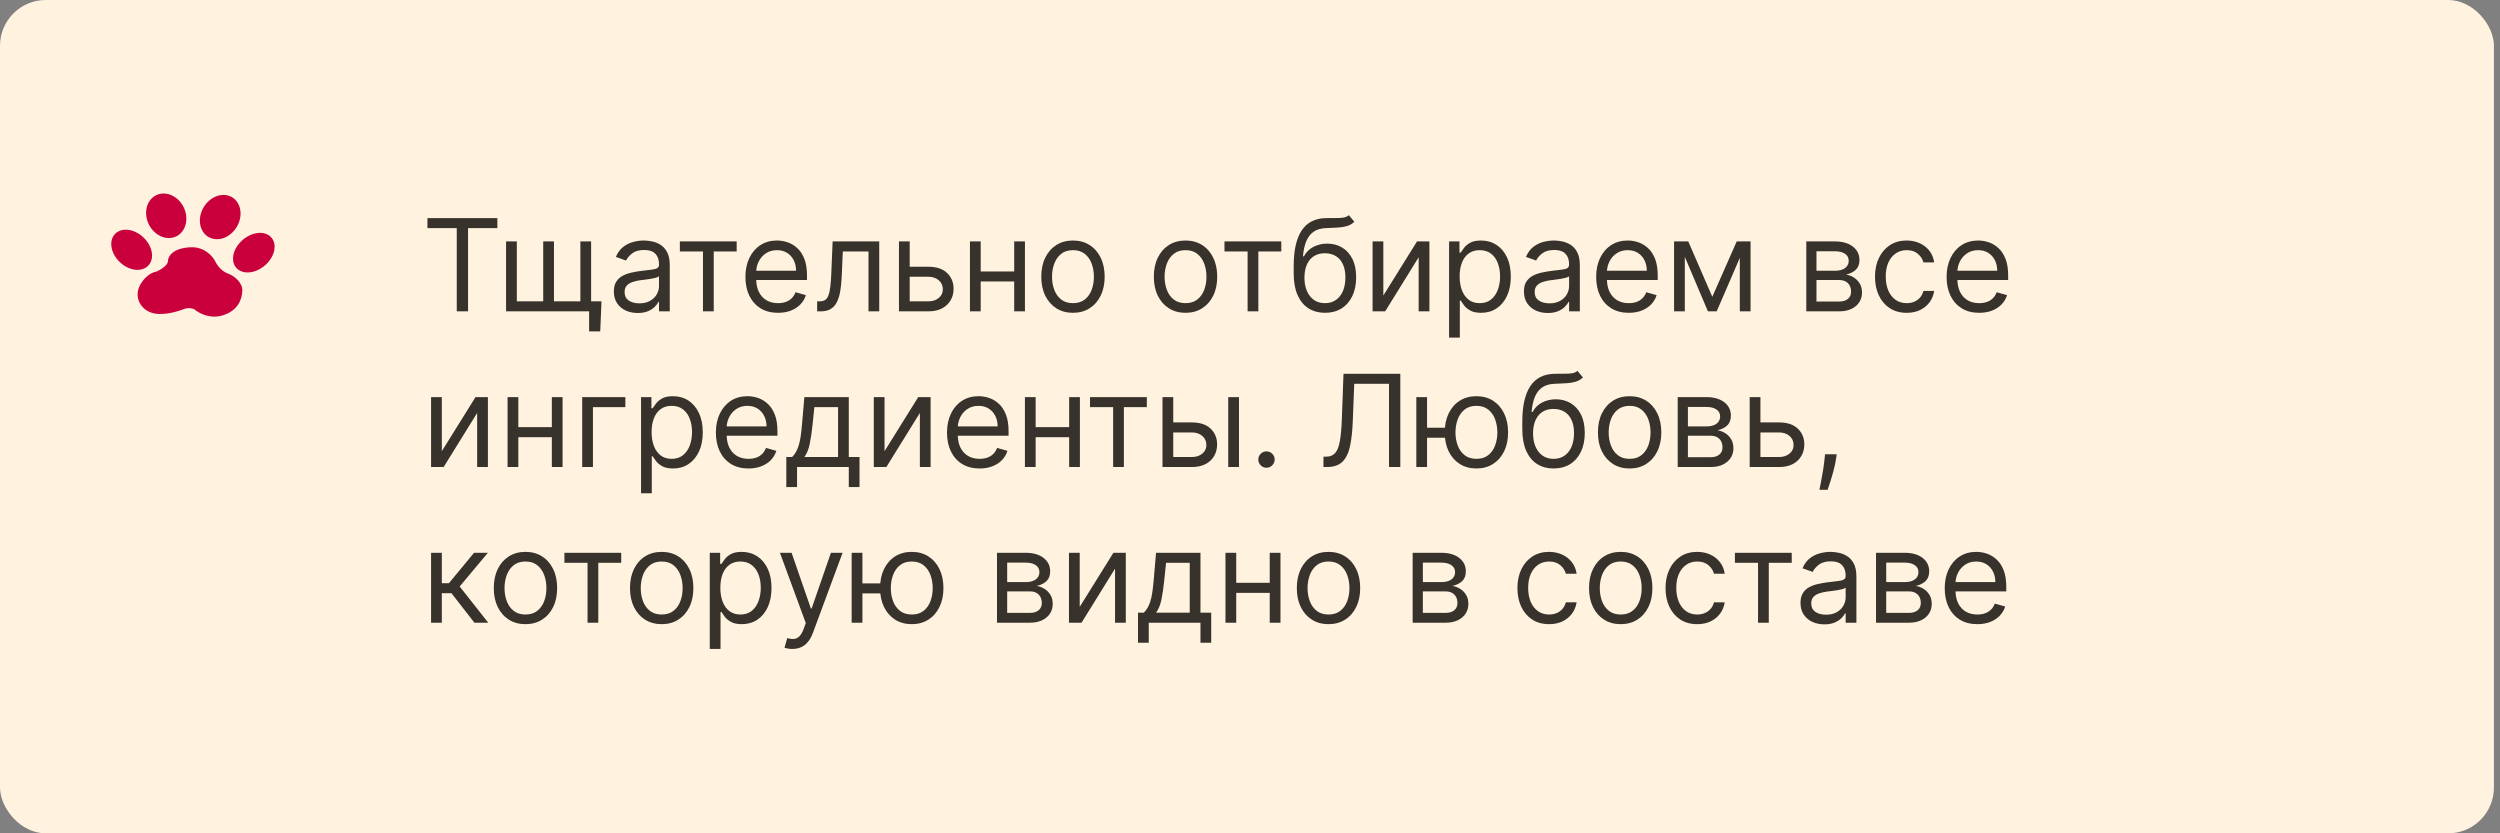 <?xml version="1.0" encoding="UTF-8"?> <svg xmlns="http://www.w3.org/2000/svg" width="273" height="91" viewBox="0 0 273 91" fill="none"><rect x="0" y="0" width="273" height="91" fill="#808080" stroke="none"/><rect width="272.336" height="91" rx="5" fill="#FFF3DF"></rect><path d="M46.676 24.912V23.818H54.312V24.912H51.111V34H49.878V24.912H46.676ZM65.684 32.906L65.545 36.188H64.332V34H63.337V32.906H65.684ZM55.263 26.364H56.437V32.906H59.32V26.364H60.493V32.906H63.377V26.364H64.55V34H55.263V26.364ZM69.637 34.179C69.153 34.179 68.714 34.088 68.32 33.906C67.925 33.72 67.612 33.453 67.38 33.105C67.148 32.754 67.032 32.33 67.032 31.832C67.032 31.395 67.118 31.04 67.291 30.768C67.463 30.493 67.694 30.278 67.982 30.122C68.27 29.966 68.588 29.85 68.936 29.774C69.288 29.695 69.641 29.632 69.995 29.585C70.459 29.526 70.836 29.481 71.124 29.451C71.416 29.418 71.628 29.363 71.76 29.287C71.896 29.211 71.964 29.078 71.964 28.889V28.849C71.964 28.359 71.83 27.978 71.561 27.706C71.296 27.434 70.894 27.298 70.353 27.298C69.793 27.298 69.354 27.421 69.036 27.666C68.718 27.912 68.494 28.173 68.365 28.452L67.251 28.054C67.45 27.59 67.715 27.229 68.046 26.97C68.381 26.708 68.746 26.526 69.14 26.423C69.538 26.317 69.929 26.264 70.314 26.264C70.559 26.264 70.841 26.294 71.159 26.354C71.48 26.41 71.79 26.528 72.088 26.707C72.39 26.886 72.64 27.156 72.839 27.517C73.038 27.878 73.137 28.362 73.137 28.969V34H71.964V32.966H71.904C71.825 33.132 71.692 33.309 71.507 33.498C71.321 33.687 71.074 33.847 70.766 33.98C70.458 34.113 70.082 34.179 69.637 34.179ZM69.816 33.125C70.28 33.125 70.671 33.034 70.99 32.852C71.311 32.669 71.553 32.434 71.716 32.146C71.881 31.857 71.964 31.554 71.964 31.236V30.162C71.914 30.222 71.805 30.276 71.636 30.326C71.47 30.372 71.278 30.414 71.059 30.45C70.844 30.483 70.633 30.513 70.428 30.54C70.226 30.563 70.062 30.583 69.936 30.599C69.631 30.639 69.346 30.704 69.081 30.793C68.819 30.88 68.607 31.01 68.444 31.186C68.285 31.358 68.206 31.594 68.206 31.892C68.206 32.3 68.356 32.608 68.658 32.817C68.963 33.022 69.349 33.125 69.816 33.125ZM74.24 27.457V26.364H80.444V27.457H77.939V34H76.765V27.457H74.24ZM84.961 34.159C84.225 34.159 83.591 33.997 83.057 33.672C82.527 33.344 82.117 32.886 81.829 32.3C81.544 31.71 81.401 31.024 81.401 30.241C81.401 29.459 81.544 28.77 81.829 28.173C82.117 27.573 82.518 27.106 83.032 26.771C83.549 26.433 84.152 26.264 84.842 26.264C85.24 26.264 85.632 26.331 86.02 26.463C86.408 26.596 86.761 26.811 87.079 27.109C87.397 27.404 87.651 27.796 87.84 28.283C88.029 28.77 88.123 29.37 88.123 30.082V30.579H82.237V29.565H86.93C86.93 29.134 86.844 28.75 86.671 28.412C86.502 28.074 86.26 27.807 85.945 27.611C85.634 27.416 85.266 27.318 84.842 27.318C84.374 27.318 83.97 27.434 83.629 27.666C83.291 27.895 83.031 28.193 82.848 28.561C82.666 28.929 82.575 29.323 82.575 29.744V30.421C82.575 30.997 82.674 31.486 82.873 31.887C83.075 32.285 83.355 32.588 83.713 32.797C84.071 33.002 84.487 33.105 84.961 33.105C85.269 33.105 85.548 33.062 85.796 32.976C86.048 32.886 86.265 32.754 86.448 32.578C86.63 32.399 86.771 32.177 86.87 31.912L88.004 32.23C87.884 32.615 87.684 32.953 87.402 33.244C87.12 33.533 86.772 33.758 86.358 33.92C85.944 34.08 85.478 34.159 84.961 34.159ZM89.232 34V32.906H89.51C89.739 32.906 89.929 32.861 90.082 32.772C90.234 32.679 90.357 32.519 90.45 32.29C90.546 32.058 90.619 31.736 90.668 31.325C90.722 30.911 90.76 30.384 90.783 29.744L90.922 26.364H96.013V34H94.84V27.457H92.036L91.916 30.182C91.89 30.808 91.834 31.36 91.747 31.837C91.665 32.311 91.537 32.709 91.365 33.031C91.195 33.352 90.97 33.594 90.688 33.756C90.407 33.919 90.054 34 89.629 34H89.232ZM99.18 29.128H101.367C102.262 29.128 102.947 29.355 103.421 29.809C103.895 30.263 104.132 30.838 104.132 31.534C104.132 31.991 104.026 32.407 103.813 32.782C103.601 33.153 103.29 33.45 102.879 33.672C102.468 33.891 101.964 34 101.367 34H98.166V26.364H99.339V32.906H101.367C101.831 32.906 102.213 32.784 102.511 32.538C102.809 32.293 102.958 31.978 102.958 31.594C102.958 31.189 102.809 30.86 102.511 30.604C102.213 30.349 101.831 30.222 101.367 30.222H99.18V29.128ZM111.028 29.645V30.739H106.812V29.645H111.028ZM107.091 26.364V34H105.918V26.364H107.091ZM111.923 26.364V34H110.75V26.364H111.923ZM117.168 34.159C116.479 34.159 115.874 33.995 115.354 33.667C114.837 33.339 114.432 32.88 114.141 32.29C113.852 31.7 113.708 31.01 113.708 30.222C113.708 29.426 113.852 28.732 114.141 28.139C114.432 27.545 114.837 27.084 115.354 26.756C115.874 26.428 116.479 26.264 117.168 26.264C117.858 26.264 118.461 26.428 118.978 26.756C119.498 27.084 119.903 27.545 120.191 28.139C120.483 28.732 120.629 29.426 120.629 30.222C120.629 31.01 120.483 31.7 120.191 32.29C119.903 32.88 119.498 33.339 118.978 33.667C118.461 33.995 117.858 34.159 117.168 34.159ZM117.168 33.105C117.692 33.105 118.123 32.971 118.461 32.702C118.799 32.434 119.049 32.081 119.212 31.643C119.374 31.206 119.455 30.732 119.455 30.222C119.455 29.711 119.374 29.236 119.212 28.795C119.049 28.354 118.799 27.998 118.461 27.726C118.123 27.454 117.692 27.318 117.168 27.318C116.645 27.318 116.214 27.454 115.876 27.726C115.538 27.998 115.287 28.354 115.125 28.795C114.963 29.236 114.881 29.711 114.881 30.222C114.881 30.732 114.963 31.206 115.125 31.643C115.287 32.081 115.538 32.434 115.876 32.702C116.214 32.971 116.645 33.105 117.168 33.105ZM129.459 34.159C128.77 34.159 128.165 33.995 127.645 33.667C127.128 33.339 126.723 32.88 126.432 32.29C126.143 31.7 125.999 31.01 125.999 30.222C125.999 29.426 126.143 28.732 126.432 28.139C126.723 27.545 127.128 27.084 127.645 26.756C128.165 26.428 128.77 26.264 129.459 26.264C130.149 26.264 130.752 26.428 131.269 26.756C131.789 27.084 132.194 27.545 132.482 28.139C132.774 28.732 132.92 29.426 132.92 30.222C132.92 31.01 132.774 31.7 132.482 32.29C132.194 32.88 131.789 33.339 131.269 33.667C130.752 33.995 130.149 34.159 129.459 34.159ZM129.459 33.105C129.983 33.105 130.414 32.971 130.752 32.702C131.09 32.434 131.34 32.081 131.503 31.643C131.665 31.206 131.746 30.732 131.746 30.222C131.746 29.711 131.665 29.236 131.503 28.795C131.34 28.354 131.09 27.998 130.752 27.726C130.414 27.454 129.983 27.318 129.459 27.318C128.936 27.318 128.505 27.454 128.167 27.726C127.829 27.998 127.578 28.354 127.416 28.795C127.254 29.236 127.172 29.711 127.172 30.222C127.172 30.732 127.254 31.206 127.416 31.643C127.578 32.081 127.829 32.434 128.167 32.702C128.505 32.971 128.936 33.105 129.459 33.105ZM133.713 27.457V26.364H139.917V27.457H137.411V34H136.238V27.457H133.713ZM147.296 23.5L147.893 24.216C147.661 24.441 147.392 24.599 147.087 24.688C146.782 24.778 146.438 24.832 146.053 24.852C145.669 24.872 145.241 24.892 144.771 24.912C144.24 24.932 143.801 25.061 143.453 25.3C143.105 25.538 142.837 25.883 142.648 26.334C142.459 26.785 142.338 27.338 142.285 27.994H142.384C142.643 27.517 143.001 27.166 143.458 26.94C143.915 26.715 144.406 26.602 144.93 26.602C145.526 26.602 146.063 26.741 146.54 27.02C147.018 27.298 147.396 27.711 147.674 28.258C147.952 28.805 148.092 29.479 148.092 30.281C148.092 31.08 147.949 31.769 147.664 32.349C147.382 32.929 146.986 33.377 146.476 33.692C145.969 34.003 145.374 34.159 144.691 34.159C144.008 34.159 143.41 33.998 142.896 33.677C142.383 33.352 141.983 32.871 141.698 32.235C141.413 31.595 141.271 30.805 141.271 29.864V29.048C141.271 27.348 141.559 26.059 142.136 25.18C142.716 24.302 143.587 23.848 144.751 23.818C145.162 23.805 145.528 23.802 145.849 23.808C146.171 23.815 146.451 23.8 146.69 23.764C146.928 23.727 147.13 23.639 147.296 23.5ZM144.691 33.105C145.152 33.105 145.548 32.989 145.879 32.757C146.214 32.525 146.471 32.199 146.65 31.778C146.829 31.354 146.918 30.855 146.918 30.281C146.918 29.724 146.827 29.25 146.645 28.859C146.466 28.468 146.209 28.17 145.874 27.965C145.54 27.759 145.138 27.656 144.671 27.656C144.33 27.656 144.023 27.714 143.751 27.83C143.48 27.946 143.248 28.117 143.055 28.342C142.863 28.568 142.714 28.843 142.608 29.168C142.505 29.492 142.451 29.864 142.444 30.281C142.444 31.136 142.644 31.821 143.045 32.334C143.446 32.848 143.995 33.105 144.691 33.105ZM151.06 32.27L154.739 26.364H156.091V34H154.918V28.094L151.259 34H149.886V26.364H151.06V32.27ZM158.24 36.864V26.364H159.373V27.577H159.513C159.599 27.444 159.718 27.275 159.871 27.07C160.026 26.861 160.248 26.675 160.537 26.513C160.828 26.347 161.223 26.264 161.72 26.264C162.363 26.264 162.93 26.425 163.42 26.746C163.911 27.068 164.294 27.524 164.569 28.114C164.844 28.704 164.981 29.4 164.981 30.202C164.981 31.01 164.844 31.711 164.569 32.305C164.294 32.895 163.912 33.352 163.425 33.677C162.938 33.998 162.376 34.159 161.74 34.159C161.249 34.159 160.857 34.078 160.562 33.916C160.267 33.75 160.04 33.562 159.881 33.354C159.721 33.142 159.599 32.966 159.513 32.827H159.413V36.864H158.24ZM159.393 30.182C159.393 30.759 159.478 31.267 159.647 31.708C159.816 32.146 160.063 32.489 160.388 32.737C160.712 32.983 161.11 33.105 161.581 33.105C162.071 33.105 162.481 32.976 162.809 32.717C163.14 32.456 163.389 32.104 163.555 31.663C163.724 31.219 163.808 30.725 163.808 30.182C163.808 29.645 163.725 29.161 163.559 28.73C163.397 28.296 163.15 27.953 162.819 27.701C162.491 27.446 162.078 27.318 161.581 27.318C161.104 27.318 160.702 27.439 160.378 27.681C160.053 27.92 159.808 28.255 159.642 28.685C159.476 29.113 159.393 29.612 159.393 30.182ZM169.018 34.179C168.534 34.179 168.095 34.088 167.701 33.906C167.306 33.72 166.993 33.453 166.761 33.105C166.529 32.754 166.413 32.33 166.413 31.832C166.413 31.395 166.499 31.04 166.672 30.768C166.844 30.493 167.074 30.278 167.363 30.122C167.651 29.966 167.969 29.85 168.317 29.774C168.669 29.695 169.022 29.632 169.376 29.585C169.84 29.526 170.216 29.481 170.505 29.451C170.796 29.418 171.009 29.363 171.141 29.287C171.277 29.211 171.345 29.078 171.345 28.889V28.849C171.345 28.359 171.211 27.978 170.942 27.706C170.677 27.434 170.274 27.298 169.734 27.298C169.174 27.298 168.735 27.421 168.417 27.666C168.099 27.912 167.875 28.173 167.746 28.452L166.632 28.054C166.831 27.59 167.096 27.229 167.427 26.97C167.762 26.708 168.127 26.526 168.521 26.423C168.919 26.317 169.31 26.264 169.694 26.264C169.94 26.264 170.221 26.294 170.54 26.354C170.861 26.41 171.171 26.528 171.469 26.707C171.771 26.886 172.021 27.156 172.22 27.517C172.419 27.878 172.518 28.362 172.518 28.969V34H171.345V32.966H171.285C171.206 33.132 171.073 33.309 170.888 33.498C170.702 33.687 170.455 33.847 170.147 33.98C169.839 34.113 169.462 34.179 169.018 34.179ZM169.197 33.125C169.661 33.125 170.052 33.034 170.371 32.852C170.692 32.669 170.934 32.434 171.096 32.146C171.262 31.857 171.345 31.554 171.345 31.236V30.162C171.295 30.222 171.186 30.276 171.017 30.326C170.851 30.372 170.659 30.414 170.44 30.45C170.225 30.483 170.014 30.513 169.809 30.54C169.607 30.563 169.443 30.583 169.317 30.599C169.012 30.639 168.727 30.704 168.461 30.793C168.2 30.88 167.988 31.01 167.825 31.186C167.666 31.358 167.586 31.594 167.586 31.892C167.586 32.3 167.737 32.608 168.039 32.817C168.344 33.022 168.73 33.125 169.197 33.125ZM177.862 34.159C177.126 34.159 176.491 33.997 175.957 33.672C175.427 33.344 175.018 32.886 174.729 32.3C174.444 31.71 174.302 31.024 174.302 30.241C174.302 29.459 174.444 28.77 174.729 28.173C175.018 27.573 175.419 27.106 175.933 26.771C176.45 26.433 177.053 26.264 177.742 26.264C178.14 26.264 178.533 26.331 178.92 26.463C179.308 26.596 179.661 26.811 179.979 27.109C180.298 27.404 180.551 27.796 180.74 28.283C180.929 28.77 181.023 29.37 181.023 30.082V30.579H175.137V29.565H179.83C179.83 29.134 179.744 28.75 179.572 28.412C179.403 28.074 179.161 27.807 178.846 27.611C178.534 27.416 178.166 27.318 177.742 27.318C177.275 27.318 176.871 27.434 176.529 27.666C176.191 27.895 175.931 28.193 175.749 28.561C175.566 28.929 175.475 29.323 175.475 29.744V30.421C175.475 30.997 175.575 31.486 175.773 31.887C175.976 32.285 176.256 32.588 176.614 32.797C176.972 33.002 177.388 33.105 177.862 33.105C178.17 33.105 178.448 33.062 178.697 32.976C178.949 32.886 179.166 32.754 179.348 32.578C179.53 32.399 179.671 32.177 179.771 31.912L180.904 32.23C180.785 32.615 180.584 32.953 180.303 33.244C180.021 33.533 179.673 33.758 179.259 33.92C178.844 34.08 178.379 34.159 177.862 34.159ZM186.984 32.409L189.649 26.364H190.763L187.462 34H186.507L183.266 26.364H184.359L186.984 32.409ZM183.982 26.364V34H182.808V26.364H183.982ZM189.987 34V26.364H191.161V34H189.987ZM197.246 34V26.364H200.368C201.19 26.364 201.843 26.549 202.327 26.921C202.811 27.292 203.053 27.782 203.053 28.392C203.053 28.856 202.915 29.216 202.64 29.471C202.365 29.723 202.012 29.893 201.581 29.983C201.863 30.023 202.136 30.122 202.401 30.281C202.67 30.44 202.892 30.659 203.067 30.938C203.243 31.213 203.331 31.551 203.331 31.952C203.331 32.343 203.232 32.693 203.033 33.001C202.834 33.309 202.549 33.553 202.178 33.731C201.806 33.91 201.362 34 200.845 34H197.246ZM198.359 32.926H200.845C201.25 32.926 201.566 32.83 201.795 32.638C202.023 32.446 202.138 32.184 202.138 31.852C202.138 31.458 202.023 31.148 201.795 30.923C201.566 30.694 201.25 30.579 200.845 30.579H198.359V32.926ZM198.359 29.565H200.368C200.683 29.565 200.953 29.522 201.178 29.436C201.404 29.347 201.576 29.221 201.695 29.058C201.818 28.892 201.879 28.697 201.879 28.472C201.879 28.15 201.745 27.898 201.477 27.716C201.208 27.53 200.839 27.438 200.368 27.438H198.359V29.565ZM208.209 34.159C207.493 34.159 206.877 33.99 206.36 33.652C205.843 33.314 205.445 32.848 205.167 32.255C204.888 31.662 204.749 30.984 204.749 30.222C204.749 29.446 204.892 28.762 205.177 28.168C205.465 27.572 205.866 27.106 206.38 26.771C206.897 26.433 207.5 26.264 208.189 26.264C208.726 26.264 209.21 26.364 209.641 26.562C210.072 26.761 210.425 27.04 210.7 27.398C210.975 27.756 211.146 28.173 211.212 28.651H210.039C209.949 28.303 209.751 27.994 209.442 27.726C209.137 27.454 208.726 27.318 208.209 27.318C207.752 27.318 207.351 27.438 207.006 27.676C206.665 27.912 206.398 28.245 206.206 28.675C206.017 29.103 205.922 29.605 205.922 30.182C205.922 30.772 206.015 31.285 206.201 31.723C206.39 32.16 206.655 32.5 206.996 32.742C207.341 32.984 207.745 33.105 208.209 33.105C208.514 33.105 208.791 33.052 209.04 32.946C209.288 32.84 209.499 32.688 209.671 32.489C209.843 32.29 209.966 32.051 210.039 31.773H211.212C211.146 32.224 210.982 32.63 210.72 32.991C210.461 33.349 210.118 33.634 209.691 33.846C209.267 34.055 208.773 34.159 208.209 34.159ZM216.129 34.159C215.393 34.159 214.759 33.997 214.225 33.672C213.695 33.344 213.285 32.886 212.997 32.3C212.712 31.71 212.569 31.024 212.569 30.241C212.569 29.459 212.712 28.77 212.997 28.173C213.285 27.573 213.686 27.106 214.2 26.771C214.717 26.433 215.32 26.264 216.01 26.264C216.407 26.264 216.8 26.331 217.188 26.463C217.576 26.596 217.929 26.811 218.247 27.109C218.565 27.404 218.819 27.796 219.008 28.283C219.197 28.77 219.291 29.37 219.291 30.082V30.579H213.405V29.565H218.098C218.098 29.134 218.012 28.75 217.839 28.412C217.67 28.074 217.428 27.807 217.113 27.611C216.802 27.416 216.434 27.318 216.01 27.318C215.542 27.318 215.138 27.434 214.797 27.666C214.459 27.895 214.198 28.193 214.016 28.561C213.834 28.929 213.743 29.323 213.743 29.744V30.421C213.743 30.997 213.842 31.486 214.041 31.887C214.243 32.285 214.523 32.588 214.881 32.797C215.239 33.002 215.655 33.105 216.129 33.105C216.437 33.105 216.716 33.062 216.964 32.976C217.216 32.886 217.433 32.754 217.616 32.578C217.798 32.399 217.939 32.177 218.038 31.912L219.172 32.23C219.052 32.615 218.852 32.953 218.57 33.244C218.288 33.533 217.94 33.758 217.526 33.92C217.112 34.08 216.646 34.159 216.129 34.159ZM48.247 49.27L51.926 43.364H53.278V51H52.105V45.094L48.446 51H47.074V43.364H48.247V49.27ZM60.538 46.645V47.739H56.322V46.645H60.538ZM56.601 43.364V51H55.427V43.364H56.601ZM61.433 43.364V51H60.26V43.364H61.433ZM68.289 43.364V44.457H64.749V51H63.576V43.364H68.289ZM70.002 53.864V43.364H71.135V44.577H71.274C71.361 44.444 71.48 44.275 71.632 44.07C71.788 43.861 72.01 43.675 72.299 43.513C72.59 43.347 72.985 43.264 73.482 43.264C74.125 43.264 74.692 43.425 75.182 43.746C75.672 44.068 76.055 44.524 76.33 45.114C76.606 45.704 76.743 46.4 76.743 47.202C76.743 48.01 76.606 48.711 76.33 49.305C76.055 49.895 75.674 50.352 75.187 50.677C74.7 50.998 74.138 51.159 73.502 51.159C73.011 51.159 72.618 51.078 72.323 50.916C72.028 50.75 71.801 50.562 71.642 50.354C71.483 50.142 71.361 49.966 71.274 49.827H71.175V53.864H70.002ZM71.155 47.182C71.155 47.758 71.24 48.267 71.409 48.708C71.578 49.146 71.825 49.489 72.149 49.737C72.474 49.983 72.872 50.105 73.343 50.105C73.833 50.105 74.242 49.976 74.57 49.717C74.902 49.456 75.15 49.104 75.316 48.663C75.485 48.219 75.57 47.725 75.57 47.182C75.57 46.645 75.487 46.161 75.321 45.73C75.159 45.296 74.912 44.953 74.58 44.701C74.252 44.446 73.84 44.318 73.343 44.318C72.865 44.318 72.464 44.439 72.139 44.681C71.815 44.92 71.569 45.255 71.404 45.685C71.238 46.113 71.155 46.612 71.155 47.182ZM81.735 51.159C80.999 51.159 80.364 50.997 79.83 50.672C79.3 50.344 78.891 49.886 78.603 49.3C78.317 48.71 78.175 48.024 78.175 47.242C78.175 46.459 78.317 45.77 78.603 45.173C78.891 44.573 79.292 44.106 79.806 43.771C80.323 43.433 80.926 43.264 81.615 43.264C82.013 43.264 82.406 43.331 82.793 43.463C83.181 43.596 83.534 43.811 83.853 44.109C84.171 44.404 84.424 44.795 84.613 45.283C84.802 45.77 84.897 46.37 84.897 47.082V47.58H79.01V46.565H83.703C83.703 46.135 83.617 45.75 83.445 45.412C83.276 45.074 83.034 44.807 82.719 44.611C82.407 44.416 82.04 44.318 81.615 44.318C81.148 44.318 80.743 44.434 80.402 44.666C80.064 44.895 79.804 45.193 79.622 45.561C79.439 45.929 79.348 46.323 79.348 46.744V47.42C79.348 47.997 79.448 48.486 79.647 48.887C79.849 49.285 80.129 49.588 80.487 49.797C80.845 50.002 81.261 50.105 81.735 50.105C82.043 50.105 82.321 50.062 82.57 49.976C82.822 49.886 83.039 49.754 83.221 49.578C83.403 49.399 83.544 49.177 83.644 48.912L84.777 49.23C84.658 49.615 84.457 49.953 84.176 50.244C83.894 50.533 83.546 50.758 83.132 50.92C82.717 51.08 82.252 51.159 81.735 51.159ZM85.866 53.188V49.906H86.502C86.658 49.744 86.792 49.568 86.905 49.379C87.018 49.19 87.115 48.967 87.198 48.708C87.284 48.446 87.357 48.128 87.417 47.754C87.477 47.376 87.53 46.92 87.576 46.386L87.835 43.364H92.687V49.906H93.86V53.188H92.687V51H87.039V53.188H85.866ZM87.835 49.906H91.514V44.457H88.928L88.73 46.386C88.647 47.185 88.544 47.883 88.421 48.479C88.299 49.076 88.103 49.552 87.835 49.906ZM96.591 49.27L100.27 43.364H101.622V51H100.449V45.094L96.79 51H95.418V43.364H96.591V49.27ZM106.973 51.159C106.237 51.159 105.602 50.997 105.069 50.672C104.538 50.344 104.129 49.886 103.841 49.3C103.556 48.71 103.413 48.024 103.413 47.242C103.413 46.459 103.556 45.77 103.841 45.173C104.129 44.573 104.53 44.106 105.044 43.771C105.561 43.433 106.164 43.264 106.854 43.264C107.251 43.264 107.644 43.331 108.032 43.463C108.42 43.596 108.773 43.811 109.091 44.109C109.409 44.404 109.662 44.795 109.851 45.283C110.04 45.77 110.135 46.37 110.135 47.082V47.58H104.248V46.565H108.942C108.942 46.135 108.855 45.75 108.683 45.412C108.514 45.074 108.272 44.807 107.957 44.611C107.646 44.416 107.278 44.318 106.854 44.318C106.386 44.318 105.982 44.434 105.64 44.666C105.302 44.895 105.042 45.193 104.86 45.561C104.678 45.929 104.586 46.323 104.586 46.744V47.42C104.586 47.997 104.686 48.486 104.885 48.887C105.087 49.285 105.367 49.588 105.725 49.797C106.083 50.002 106.499 50.105 106.973 50.105C107.281 50.105 107.559 50.062 107.808 49.976C108.06 49.886 108.277 49.754 108.459 49.578C108.642 49.399 108.782 49.177 108.882 48.912L110.015 49.23C109.896 49.615 109.696 49.953 109.414 50.244C109.132 50.533 108.784 50.758 108.37 50.92C107.956 51.08 107.49 51.159 106.973 51.159ZM117.03 46.645V47.739H112.814V46.645H117.03ZM113.093 43.364V51H111.92V43.364H113.093ZM117.925 43.364V51H116.752V43.364H117.925ZM119.029 44.457V43.364H125.233V44.457H122.728V51H121.555V44.457H119.029ZM127.959 46.128H130.147C131.042 46.128 131.726 46.355 132.2 46.809C132.674 47.263 132.911 47.838 132.911 48.534C132.911 48.992 132.805 49.407 132.593 49.782C132.381 50.153 132.069 50.45 131.658 50.672C131.247 50.891 130.743 51 130.147 51H126.945V43.364H128.118V49.906H130.147C130.611 49.906 130.992 49.784 131.29 49.538C131.588 49.293 131.738 48.978 131.738 48.594C131.738 48.189 131.588 47.86 131.29 47.604C130.992 47.349 130.611 47.222 130.147 47.222H127.959V46.128ZM134.124 51V43.364H135.297V51H134.124ZM138.3 51.08C138.055 51.08 137.844 50.992 137.669 50.816C137.493 50.64 137.405 50.43 137.405 50.185C137.405 49.939 137.493 49.729 137.669 49.553C137.844 49.378 138.055 49.29 138.3 49.29C138.545 49.29 138.756 49.378 138.931 49.553C139.107 49.729 139.195 49.939 139.195 50.185C139.195 50.347 139.154 50.496 139.071 50.632C138.991 50.768 138.883 50.877 138.748 50.96C138.615 51.04 138.466 51.08 138.3 51.08ZM144.522 51V49.867H144.82C145.245 49.867 145.574 49.731 145.81 49.459C146.045 49.187 146.214 48.748 146.317 48.141C146.423 47.535 146.494 46.731 146.531 45.73L146.71 40.818H152.914V51H151.681V41.912H147.883L147.724 45.969C147.684 47.036 147.586 47.944 147.43 48.693C147.275 49.442 147.001 50.014 146.61 50.408C146.219 50.803 145.649 51 144.9 51H144.522ZM158.877 46.705V47.798H154.841V46.705H158.877ZM155.835 43.364V51H154.662V43.364H155.835ZM161.224 51.159C160.535 51.159 159.93 50.995 159.409 50.667C158.892 50.339 158.488 49.88 158.196 49.29C157.908 48.7 157.764 48.01 157.764 47.222C157.764 46.426 157.908 45.732 158.196 45.139C158.488 44.545 158.892 44.084 159.409 43.756C159.93 43.428 160.535 43.264 161.224 43.264C161.913 43.264 162.517 43.428 163.034 43.756C163.554 44.084 163.958 44.545 164.247 45.139C164.538 45.732 164.684 46.426 164.684 47.222C164.684 48.01 164.538 48.7 164.247 49.29C163.958 49.88 163.554 50.339 163.034 50.667C162.517 50.995 161.913 51.159 161.224 51.159ZM161.224 50.105C161.748 50.105 162.179 49.971 162.517 49.702C162.855 49.434 163.105 49.081 163.267 48.644C163.43 48.206 163.511 47.732 163.511 47.222C163.511 46.711 163.43 46.236 163.267 45.795C163.105 45.354 162.855 44.998 162.517 44.726C162.179 44.454 161.748 44.318 161.224 44.318C160.7 44.318 160.27 44.454 159.931 44.726C159.593 44.998 159.343 45.354 159.181 45.795C159.018 46.236 158.937 46.711 158.937 47.222C158.937 47.732 159.018 48.206 159.181 48.644C159.343 49.081 159.593 49.434 159.931 49.702C160.27 49.971 160.7 50.105 161.224 50.105ZM172.261 40.5L172.858 41.216C172.626 41.441 172.357 41.599 172.052 41.688C171.747 41.778 171.403 41.832 171.018 41.852C170.634 41.872 170.206 41.892 169.735 41.912C169.205 41.932 168.766 42.061 168.418 42.3C168.07 42.538 167.801 42.883 167.613 43.334C167.424 43.785 167.303 44.338 167.25 44.994H167.349C167.608 44.517 167.966 44.166 168.423 43.94C168.88 43.715 169.371 43.602 169.895 43.602C170.491 43.602 171.028 43.742 171.505 44.02C171.983 44.298 172.36 44.711 172.639 45.258C172.917 45.805 173.056 46.479 173.056 47.281C173.056 48.08 172.914 48.769 172.629 49.349C172.347 49.929 171.951 50.377 171.441 50.692C170.934 51.003 170.339 51.159 169.656 51.159C168.973 51.159 168.375 50.998 167.861 50.677C167.347 50.352 166.948 49.871 166.663 49.235C166.378 48.595 166.235 47.805 166.235 46.864V46.048C166.235 44.348 166.524 43.059 167.1 42.18C167.681 41.302 168.552 40.848 169.716 40.818C170.127 40.805 170.493 40.802 170.814 40.808C171.136 40.815 171.416 40.8 171.654 40.764C171.893 40.727 172.095 40.639 172.261 40.5ZM169.656 50.105C170.117 50.105 170.513 49.989 170.844 49.757C171.179 49.525 171.436 49.199 171.615 48.778C171.794 48.353 171.883 47.855 171.883 47.281C171.883 46.724 171.792 46.251 171.61 45.859C171.431 45.468 171.174 45.17 170.839 44.965C170.504 44.759 170.103 44.656 169.636 44.656C169.295 44.656 168.988 44.714 168.716 44.83C168.444 44.946 168.212 45.117 168.02 45.342C167.828 45.568 167.679 45.843 167.573 46.168C167.47 46.492 167.415 46.864 167.409 47.281C167.409 48.136 167.609 48.821 168.01 49.334C168.411 49.848 168.96 50.105 169.656 50.105ZM177.953 51.159C177.264 51.159 176.659 50.995 176.139 50.667C175.622 50.339 175.217 49.88 174.926 49.29C174.637 48.7 174.493 48.01 174.493 47.222C174.493 46.426 174.637 45.732 174.926 45.139C175.217 44.545 175.622 44.084 176.139 43.756C176.659 43.428 177.264 43.264 177.953 43.264C178.643 43.264 179.246 43.428 179.763 43.756C180.283 44.084 180.688 44.545 180.976 45.139C181.268 45.732 181.414 46.426 181.414 47.222C181.414 48.01 181.268 48.7 180.976 49.29C180.688 49.88 180.283 50.339 179.763 50.667C179.246 50.995 178.643 51.159 177.953 51.159ZM177.953 50.105C178.477 50.105 178.908 49.971 179.246 49.702C179.584 49.434 179.834 49.081 179.997 48.644C180.159 48.206 180.24 47.732 180.24 47.222C180.24 46.711 180.159 46.236 179.997 45.795C179.834 45.354 179.584 44.998 179.246 44.726C178.908 44.454 178.477 44.318 177.953 44.318C177.43 44.318 176.999 44.454 176.661 44.726C176.323 44.998 176.073 45.354 175.91 45.795C175.748 46.236 175.667 46.711 175.667 47.222C175.667 47.732 175.748 48.206 175.91 48.644C176.073 49.081 176.323 49.434 176.661 49.702C176.999 49.971 177.43 50.105 177.953 50.105ZM183.205 51V43.364H186.327C187.149 43.364 187.802 43.549 188.286 43.92C188.77 44.292 189.012 44.782 189.012 45.392C189.012 45.856 188.874 46.216 188.599 46.471C188.324 46.723 187.971 46.894 187.54 46.983C187.822 47.023 188.095 47.122 188.36 47.281C188.629 47.44 188.851 47.659 189.026 47.938C189.202 48.213 189.29 48.551 189.29 48.952C189.29 49.343 189.191 49.693 188.992 50.001C188.793 50.309 188.508 50.553 188.137 50.731C187.765 50.91 187.321 51 186.804 51H183.205ZM184.318 49.926H186.804C187.209 49.926 187.525 49.83 187.754 49.638C187.982 49.446 188.097 49.184 188.097 48.852C188.097 48.458 187.982 48.148 187.754 47.923C187.525 47.694 187.209 47.58 186.804 47.58H184.318V49.926ZM184.318 46.565H186.327C186.642 46.565 186.912 46.522 187.137 46.436C187.363 46.347 187.535 46.221 187.654 46.058C187.777 45.892 187.838 45.697 187.838 45.472C187.838 45.15 187.704 44.898 187.436 44.716C187.167 44.53 186.798 44.438 186.327 44.438H184.318V46.565ZM192.08 46.128H194.268C195.163 46.128 195.847 46.355 196.321 46.809C196.795 47.263 197.032 47.838 197.032 48.534C197.032 48.992 196.926 49.407 196.714 49.782C196.502 50.153 196.19 50.45 195.779 50.672C195.368 50.891 194.864 51 194.268 51H191.066V43.364H192.239V49.906H194.268C194.732 49.906 195.113 49.784 195.411 49.538C195.71 49.293 195.859 48.978 195.859 48.594C195.859 48.189 195.71 47.86 195.411 47.604C195.113 47.349 194.732 47.222 194.268 47.222H192.08V46.128ZM200.568 49.608L200.488 50.145C200.432 50.523 200.346 50.927 200.23 51.358C200.117 51.789 200 52.195 199.877 52.576C199.754 52.957 199.653 53.26 199.574 53.486H198.679C198.722 53.274 198.778 52.994 198.848 52.646C198.917 52.298 198.987 51.908 199.057 51.477C199.13 51.05 199.189 50.612 199.236 50.165L199.295 49.608H200.568ZM47.074 68V60.364H48.247V63.685H49.023L51.767 60.364H53.278L50.196 64.043L53.318 68H51.807L49.301 64.778H48.247V68H47.074ZM57.381 68.159C56.692 68.159 56.087 67.995 55.567 67.667C55.05 67.339 54.645 66.88 54.353 66.29C54.065 65.7 53.921 65.01 53.921 64.222C53.921 63.426 54.065 62.732 54.353 62.139C54.645 61.545 55.05 61.084 55.567 60.756C56.087 60.428 56.692 60.264 57.381 60.264C58.071 60.264 58.674 60.428 59.191 60.756C59.711 61.084 60.116 61.545 60.404 62.139C60.696 62.732 60.841 63.426 60.841 64.222C60.841 65.01 60.696 65.7 60.404 66.29C60.116 66.88 59.711 67.339 59.191 67.667C58.674 67.995 58.071 68.159 57.381 68.159ZM57.381 67.105C57.905 67.105 58.336 66.971 58.674 66.702C59.012 66.434 59.262 66.081 59.425 65.644C59.587 65.206 59.668 64.732 59.668 64.222C59.668 63.711 59.587 63.236 59.425 62.795C59.262 62.354 59.012 61.998 58.674 61.726C58.336 61.454 57.905 61.318 57.381 61.318C56.858 61.318 56.427 61.454 56.089 61.726C55.751 61.998 55.5 62.354 55.338 62.795C55.175 63.236 55.094 63.711 55.094 64.222C55.094 64.732 55.175 65.206 55.338 65.644C55.5 66.081 55.751 66.434 56.089 66.702C56.427 66.971 56.858 67.105 57.381 67.105ZM61.634 61.457V60.364H67.839V61.457H65.333V68H64.16V61.457H61.634ZM72.256 68.159C71.567 68.159 70.962 67.995 70.442 67.667C69.924 67.339 69.52 66.88 69.228 66.29C68.94 65.7 68.796 65.01 68.796 64.222C68.796 63.426 68.94 62.732 69.228 62.139C69.52 61.545 69.924 61.084 70.442 60.756C70.962 60.428 71.567 60.264 72.256 60.264C72.946 60.264 73.549 60.428 74.066 60.756C74.586 61.084 74.991 61.545 75.279 62.139C75.571 62.732 75.716 63.426 75.716 64.222C75.716 65.01 75.571 65.7 75.279 66.29C74.991 66.88 74.586 67.339 74.066 67.667C73.549 67.995 72.946 68.159 72.256 68.159ZM72.256 67.105C72.78 67.105 73.211 66.971 73.549 66.702C73.887 66.434 74.137 66.081 74.299 65.644C74.462 65.206 74.543 64.732 74.543 64.222C74.543 63.711 74.462 63.236 74.299 62.795C74.137 62.354 73.887 61.998 73.549 61.726C73.211 61.454 72.78 61.318 72.256 61.318C71.733 61.318 71.302 61.454 70.964 61.726C70.626 61.998 70.375 62.354 70.213 62.795C70.05 63.236 69.969 63.711 69.969 64.222C69.969 64.732 70.05 65.206 70.213 65.644C70.375 66.081 70.626 66.434 70.964 66.702C71.302 66.971 71.733 67.105 72.256 67.105ZM77.507 70.864V60.364H78.641V61.577H78.78C78.866 61.444 78.986 61.275 79.138 61.07C79.294 60.861 79.516 60.675 79.804 60.513C80.096 60.347 80.49 60.264 80.988 60.264C81.631 60.264 82.197 60.425 82.688 60.746C83.178 61.068 83.561 61.524 83.836 62.114C84.111 62.704 84.249 63.4 84.249 64.202C84.249 65.01 84.111 65.711 83.836 66.305C83.561 66.895 83.18 67.352 82.693 67.677C82.206 67.998 81.644 68.159 81.007 68.159C80.517 68.159 80.124 68.078 79.829 67.915C79.534 67.75 79.307 67.562 79.148 67.354C78.989 67.142 78.866 66.966 78.78 66.827H78.681V70.864H77.507ZM78.661 64.182C78.661 64.758 78.745 65.267 78.914 65.708C79.084 66.146 79.33 66.489 79.655 66.737C79.98 66.983 80.378 67.105 80.848 67.105C81.339 67.105 81.748 66.976 82.076 66.717C82.408 66.456 82.656 66.104 82.822 65.663C82.991 65.219 83.076 64.725 83.076 64.182C83.076 63.645 82.993 63.161 82.827 62.73C82.665 62.296 82.418 61.953 82.086 61.701C81.758 61.446 81.346 61.318 80.848 61.318C80.371 61.318 79.97 61.439 79.645 61.681C79.32 61.92 79.075 62.255 78.909 62.685C78.744 63.113 78.661 63.612 78.661 64.182ZM86.521 70.864C86.322 70.864 86.145 70.847 85.989 70.814C85.833 70.784 85.725 70.754 85.666 70.724L85.964 69.69C86.249 69.763 86.501 69.79 86.72 69.77C86.939 69.75 87.132 69.652 87.302 69.477C87.474 69.304 87.631 69.024 87.774 68.636L87.993 68.04L85.169 60.364H86.441L88.549 66.449H88.629L90.737 60.364H92.01L88.768 69.114C88.622 69.508 88.442 69.835 88.226 70.093C88.011 70.355 87.76 70.549 87.475 70.675C87.194 70.801 86.876 70.864 86.521 70.864ZM97.217 63.705V64.798H93.18V63.705H97.217ZM94.175 60.364V68H93.001V60.364H94.175ZM99.564 68.159C98.874 68.159 98.27 67.995 97.749 67.667C97.232 67.339 96.828 66.88 96.536 66.29C96.248 65.7 96.104 65.01 96.104 64.222C96.104 63.426 96.248 62.732 96.536 62.139C96.828 61.545 97.232 61.084 97.749 60.756C98.27 60.428 98.874 60.264 99.564 60.264C100.253 60.264 100.857 60.428 101.374 60.756C101.894 61.084 102.298 61.545 102.587 62.139C102.878 62.732 103.024 63.426 103.024 64.222C103.024 65.01 102.878 65.7 102.587 66.29C102.298 66.88 101.894 67.339 101.374 67.667C100.857 67.995 100.253 68.159 99.564 68.159ZM99.564 67.105C100.088 67.105 100.518 66.971 100.857 66.702C101.195 66.434 101.445 66.081 101.607 65.644C101.77 65.206 101.851 64.732 101.851 64.222C101.851 63.711 101.77 63.236 101.607 62.795C101.445 62.354 101.195 61.998 100.857 61.726C100.518 61.454 100.088 61.318 99.564 61.318C99.04 61.318 98.609 61.454 98.271 61.726C97.933 61.998 97.683 62.354 97.521 62.795C97.358 63.236 97.277 63.711 97.277 64.222C97.277 64.732 97.358 65.206 97.521 65.644C97.683 66.081 97.933 66.434 98.271 66.702C98.609 66.971 99.04 67.105 99.564 67.105ZM108.871 68V60.364H111.993C112.815 60.364 113.468 60.549 113.952 60.92C114.436 61.292 114.678 61.782 114.678 62.392C114.678 62.856 114.54 63.216 114.265 63.471C113.99 63.723 113.637 63.894 113.206 63.983C113.488 64.023 113.761 64.122 114.026 64.281C114.295 64.44 114.517 64.659 114.692 64.938C114.868 65.213 114.956 65.551 114.956 65.952C114.956 66.343 114.857 66.692 114.658 67.001C114.459 67.309 114.174 67.553 113.803 67.731C113.431 67.91 112.987 68 112.47 68H108.871ZM109.984 66.926H112.47C112.875 66.926 113.191 66.83 113.42 66.638C113.648 66.445 113.763 66.184 113.763 65.852C113.763 65.458 113.648 65.148 113.42 64.923C113.191 64.694 112.875 64.579 112.47 64.579H109.984V66.926ZM109.984 63.565H111.993C112.308 63.565 112.578 63.522 112.803 63.436C113.029 63.347 113.201 63.221 113.32 63.058C113.443 62.892 113.504 62.697 113.504 62.472C113.504 62.15 113.37 61.898 113.102 61.716C112.833 61.53 112.464 61.438 111.993 61.438H109.984V63.565ZM117.905 66.27L121.584 60.364H122.937V68H121.763V62.094L118.104 68H116.732V60.364H117.905V66.27ZM124.27 70.188V66.906H124.907C125.062 66.744 125.197 66.568 125.309 66.379C125.422 66.19 125.52 65.967 125.603 65.708C125.689 65.446 125.762 65.128 125.821 64.754C125.881 64.376 125.934 63.92 125.98 63.386L126.239 60.364H131.091V66.906H132.265V70.188H131.091V68H125.444V70.188H124.27ZM126.239 66.906H129.918V61.457H127.333L127.134 63.386C127.051 64.185 126.948 64.883 126.826 65.479C126.703 66.076 126.507 66.552 126.239 66.906ZM138.933 63.645V64.739H134.717V63.645H138.933ZM134.995 60.364V68H133.822V60.364H134.995ZM139.828 60.364V68H138.654V60.364H139.828ZM145.073 68.159C144.383 68.159 143.778 67.995 143.258 67.667C142.741 67.339 142.337 66.88 142.045 66.29C141.757 65.7 141.612 65.01 141.612 64.222C141.612 63.426 141.757 62.732 142.045 62.139C142.337 61.545 142.741 61.084 143.258 60.756C143.778 60.428 144.383 60.264 145.073 60.264C145.762 60.264 146.365 60.428 146.882 60.756C147.403 61.084 147.807 61.545 148.095 62.139C148.387 62.732 148.533 63.426 148.533 64.222C148.533 65.01 148.387 65.7 148.095 66.29C147.807 66.88 147.403 67.339 146.882 67.667C146.365 67.995 145.762 68.159 145.073 68.159ZM145.073 67.105C145.596 67.105 146.027 66.971 146.365 66.702C146.703 66.434 146.954 66.081 147.116 65.644C147.278 65.206 147.36 64.732 147.36 64.222C147.36 63.711 147.278 63.236 147.116 62.795C146.954 62.354 146.703 61.998 146.365 61.726C146.027 61.454 145.596 61.318 145.073 61.318C144.549 61.318 144.118 61.454 143.78 61.726C143.442 61.998 143.192 62.354 143.029 62.795C142.867 63.236 142.786 63.711 142.786 64.222C142.786 64.732 142.867 65.206 143.029 65.644C143.192 66.081 143.442 66.434 143.78 66.702C144.118 66.971 144.549 67.105 145.073 67.105ZM154.261 68V60.364H157.384C158.205 60.364 158.858 60.549 159.342 60.92C159.826 61.292 160.068 61.782 160.068 62.392C160.068 62.856 159.931 63.216 159.656 63.471C159.38 63.723 159.027 63.894 158.597 63.983C158.878 64.023 159.152 64.122 159.417 64.281C159.685 64.44 159.907 64.659 160.083 64.938C160.259 65.213 160.347 65.551 160.347 65.952C160.347 66.343 160.247 66.692 160.048 67.001C159.849 67.309 159.564 67.553 159.193 67.731C158.822 67.91 158.378 68 157.861 68H154.261ZM155.375 66.926H157.861C158.265 66.926 158.582 66.83 158.81 66.638C159.039 66.445 159.153 66.184 159.153 65.852C159.153 65.458 159.039 65.148 158.81 64.923C158.582 64.694 158.265 64.579 157.861 64.579H155.375V66.926ZM155.375 63.565H157.384C157.698 63.565 157.969 63.522 158.194 63.436C158.419 63.347 158.592 63.221 158.711 63.058C158.834 62.892 158.895 62.697 158.895 62.472C158.895 62.15 158.761 61.898 158.492 61.716C158.224 61.53 157.854 61.438 157.384 61.438H155.375V63.565ZM169.162 68.159C168.447 68.159 167.83 67.99 167.313 67.652C166.796 67.314 166.398 66.848 166.12 66.255C165.841 65.662 165.702 64.984 165.702 64.222C165.702 63.446 165.845 62.762 166.13 62.168C166.418 61.572 166.819 61.106 167.333 60.771C167.85 60.433 168.453 60.264 169.143 60.264C169.68 60.264 170.163 60.364 170.594 60.562C171.025 60.761 171.378 61.04 171.653 61.398C171.928 61.756 172.099 62.173 172.165 62.651H170.992C170.903 62.303 170.704 61.994 170.395 61.726C170.09 61.454 169.68 61.318 169.162 61.318C168.705 61.318 168.304 61.438 167.959 61.676C167.618 61.911 167.351 62.245 167.159 62.675C166.97 63.103 166.876 63.605 166.876 64.182C166.876 64.772 166.968 65.285 167.154 65.723C167.343 66.16 167.608 66.5 167.949 66.742C168.294 66.984 168.698 67.105 169.162 67.105C169.467 67.105 169.744 67.052 169.993 66.946C170.241 66.84 170.452 66.688 170.624 66.489C170.796 66.29 170.919 66.051 170.992 65.773H172.165C172.099 66.224 171.935 66.629 171.673 66.991C171.415 67.349 171.072 67.634 170.644 67.846C170.22 68.055 169.726 68.159 169.162 68.159ZM176.983 68.159C176.293 68.159 175.689 67.995 175.168 67.667C174.651 67.339 174.247 66.88 173.955 66.29C173.667 65.7 173.523 65.01 173.523 64.222C173.523 63.426 173.667 62.732 173.955 62.139C174.247 61.545 174.651 61.084 175.168 60.756C175.689 60.428 176.293 60.264 176.983 60.264C177.672 60.264 178.275 60.428 178.792 60.756C179.313 61.084 179.717 61.545 180.006 62.139C180.297 62.732 180.443 63.426 180.443 64.222C180.443 65.01 180.297 65.7 180.006 66.29C179.717 66.88 179.313 67.339 178.792 67.667C178.275 67.995 177.672 68.159 176.983 68.159ZM176.983 67.105C177.506 67.105 177.937 66.971 178.275 66.702C178.613 66.434 178.864 66.081 179.026 65.644C179.189 65.206 179.27 64.732 179.27 64.222C179.27 63.711 179.189 63.236 179.026 62.795C178.864 62.354 178.613 61.998 178.275 61.726C177.937 61.454 177.506 61.318 176.983 61.318C176.459 61.318 176.028 61.454 175.69 61.726C175.352 61.998 175.102 62.354 174.939 62.795C174.777 63.236 174.696 63.711 174.696 64.222C174.696 64.732 174.777 65.206 174.939 65.644C175.102 66.081 175.352 66.434 175.69 66.702C176.028 66.971 176.459 67.105 176.983 67.105ZM185.336 68.159C184.62 68.159 184.004 67.99 183.487 67.652C182.97 67.314 182.572 66.848 182.294 66.255C182.015 65.662 181.876 64.984 181.876 64.222C181.876 63.446 182.019 62.762 182.304 62.168C182.592 61.572 182.993 61.106 183.507 60.771C184.024 60.433 184.627 60.264 185.316 60.264C185.853 60.264 186.337 60.364 186.768 60.562C187.199 60.761 187.552 61.04 187.827 61.398C188.102 61.756 188.273 62.173 188.339 62.651H187.166C187.076 62.303 186.877 61.994 186.569 61.726C186.264 61.454 185.853 61.318 185.336 61.318C184.879 61.318 184.478 61.438 184.133 61.676C183.792 61.911 183.525 62.245 183.333 62.675C183.144 63.103 183.049 63.605 183.049 64.182C183.049 64.772 183.142 65.285 183.328 65.723C183.517 66.16 183.782 66.5 184.123 66.742C184.468 66.984 184.872 67.105 185.336 67.105C185.641 67.105 185.918 67.052 186.167 66.946C186.415 66.84 186.626 66.688 186.798 66.489C186.97 66.29 187.093 66.051 187.166 65.773H188.339C188.273 66.224 188.109 66.629 187.847 66.991C187.588 67.349 187.245 67.634 186.818 67.846C186.394 68.055 185.9 68.159 185.336 68.159ZM189.453 61.457V60.364H195.657V61.457H193.152V68H191.978V61.457H189.453ZM199.219 68.179C198.736 68.179 198.296 68.088 197.902 67.906C197.508 67.72 197.194 67.453 196.962 67.105C196.73 66.754 196.614 66.329 196.614 65.832C196.614 65.395 196.701 65.04 196.873 64.769C197.045 64.493 197.276 64.278 197.564 64.122C197.852 63.966 198.17 63.85 198.518 63.774C198.87 63.695 199.223 63.632 199.577 63.585C200.041 63.526 200.418 63.481 200.706 63.451C200.998 63.418 201.21 63.363 201.342 63.287C201.478 63.211 201.546 63.078 201.546 62.889V62.849C201.546 62.359 201.412 61.978 201.143 61.706C200.878 61.434 200.476 61.298 199.935 61.298C199.375 61.298 198.936 61.421 198.618 61.666C198.3 61.911 198.076 62.173 197.947 62.452L196.833 62.054C197.032 61.59 197.297 61.229 197.629 60.97C197.963 60.708 198.328 60.526 198.722 60.423C199.12 60.317 199.511 60.264 199.896 60.264C200.141 60.264 200.423 60.294 200.741 60.354C201.062 60.41 201.372 60.528 201.67 60.707C201.972 60.886 202.222 61.156 202.421 61.517C202.62 61.878 202.719 62.362 202.719 62.969V68H201.546V66.966H201.487C201.407 67.132 201.274 67.309 201.089 67.498C200.903 67.687 200.656 67.847 200.348 67.98C200.04 68.113 199.664 68.179 199.219 68.179ZM199.398 67.125C199.862 67.125 200.254 67.034 200.572 66.852C200.893 66.669 201.135 66.434 201.298 66.146C201.463 65.857 201.546 65.554 201.546 65.236V64.162C201.496 64.222 201.387 64.276 201.218 64.326C201.052 64.372 200.86 64.414 200.641 64.45C200.426 64.483 200.215 64.513 200.01 64.54C199.808 64.563 199.644 64.583 199.518 64.599C199.213 64.639 198.928 64.704 198.663 64.793C198.401 64.879 198.189 65.01 198.026 65.186C197.867 65.358 197.788 65.594 197.788 65.892C197.788 66.3 197.938 66.608 198.24 66.817C198.545 67.022 198.931 67.125 199.398 67.125ZM204.861 68V60.364H207.983C208.805 60.364 209.458 60.549 209.942 60.92C210.426 61.292 210.668 61.782 210.668 62.392C210.668 62.856 210.53 63.216 210.255 63.471C209.98 63.723 209.627 63.894 209.196 63.983C209.478 64.023 209.751 64.122 210.017 64.281C210.285 64.44 210.507 64.659 210.683 64.938C210.858 65.213 210.946 65.551 210.946 65.952C210.946 66.343 210.847 66.692 210.648 67.001C210.449 67.309 210.164 67.553 209.793 67.731C209.422 67.91 208.977 68 208.46 68H204.861ZM205.975 66.926H208.46C208.865 66.926 209.181 66.83 209.41 66.638C209.639 66.445 209.753 66.184 209.753 65.852C209.753 65.458 209.639 65.148 209.41 64.923C209.181 64.694 208.865 64.579 208.46 64.579H205.975V66.926ZM205.975 63.565H207.983C208.298 63.565 208.568 63.522 208.794 63.436C209.019 63.347 209.191 63.221 209.311 63.058C209.433 62.892 209.494 62.697 209.494 62.472C209.494 62.15 209.36 61.898 209.092 61.716C208.823 61.53 208.454 61.438 207.983 61.438H205.975V63.565ZM215.924 68.159C215.188 68.159 214.554 67.997 214.02 67.672C213.49 67.344 213.08 66.886 212.792 66.3C212.507 65.71 212.364 65.024 212.364 64.242C212.364 63.459 212.507 62.77 212.792 62.173C213.08 61.573 213.481 61.106 213.995 60.771C214.512 60.433 215.115 60.264 215.805 60.264C216.202 60.264 216.595 60.331 216.983 60.463C217.371 60.596 217.724 60.811 218.042 61.109C218.36 61.404 218.614 61.795 218.803 62.283C218.991 62.77 219.086 63.37 219.086 64.082V64.579H213.2V63.565H217.893C217.893 63.135 217.807 62.75 217.634 62.412C217.465 62.074 217.223 61.807 216.908 61.611C216.597 61.416 216.229 61.318 215.805 61.318C215.337 61.318 214.933 61.434 214.592 61.666C214.254 61.895 213.993 62.193 213.811 62.561C213.629 62.929 213.538 63.323 213.538 63.744V64.421C213.538 64.997 213.637 65.486 213.836 65.887C214.038 66.285 214.318 66.588 214.676 66.797C215.034 67.002 215.45 67.105 215.924 67.105C216.232 67.105 216.511 67.062 216.759 66.976C217.011 66.886 217.228 66.754 217.411 66.578C217.593 66.399 217.734 66.177 217.833 65.912L218.967 66.23C218.847 66.615 218.647 66.953 218.365 67.244C218.083 67.533 217.735 67.758 217.321 67.921C216.907 68.079 216.441 68.159 215.924 68.159Z" fill="#37322B"></path><path d="M20.789 27.001C22.301 26.921 23.215 27.971 23.483 28.506C23.643 28.846 24.133 29.588 24.811 29.835C25.658 30.144 26.491 30.885 26.462 31.75C26.433 32.615 26.047 33.904 24.314 34.44C22.927 34.869 21.692 34.185 21.248 33.79C21.08 33.69 20.604 33.544 20.048 33.762C19.353 34.034 17.619 34.57 16.434 34.109C15.249 33.649 14.607 32.336 15.335 31.055C15.918 30.03 16.753 29.693 17.098 29.654C17.504 29.471 18.321 28.99 18.336 28.529C18.355 27.953 18.898 27.1 20.789 27.001ZM12.957 25.257C13.905 24.786 15.309 25.309 16.093 26.424C16.876 27.539 16.742 28.825 15.794 29.296C14.845 29.766 13.441 29.244 12.658 28.128C11.875 27.013 12.009 25.728 12.957 25.257ZM26.06 26.658C26.916 25.582 28.353 25.126 29.268 25.641C30.183 26.156 30.231 27.446 29.375 28.523C28.519 29.599 27.082 30.055 26.167 29.54C25.251 29.025 25.203 27.735 26.06 26.658ZM21.972 23.213C22.41 21.906 23.694 21.066 24.84 21.337C25.986 21.608 26.56 22.889 26.122 24.196C25.684 25.503 24.401 26.343 23.255 26.072C22.108 25.801 21.535 24.521 21.972 23.213ZM17.519 21.163C18.681 20.947 19.908 21.846 20.258 23.172C20.608 24.498 19.948 25.748 18.786 25.965C17.624 26.181 16.398 25.283 16.048 23.957C15.698 22.631 16.357 21.381 17.519 21.163Z" fill="#CA003D"></path></svg> 